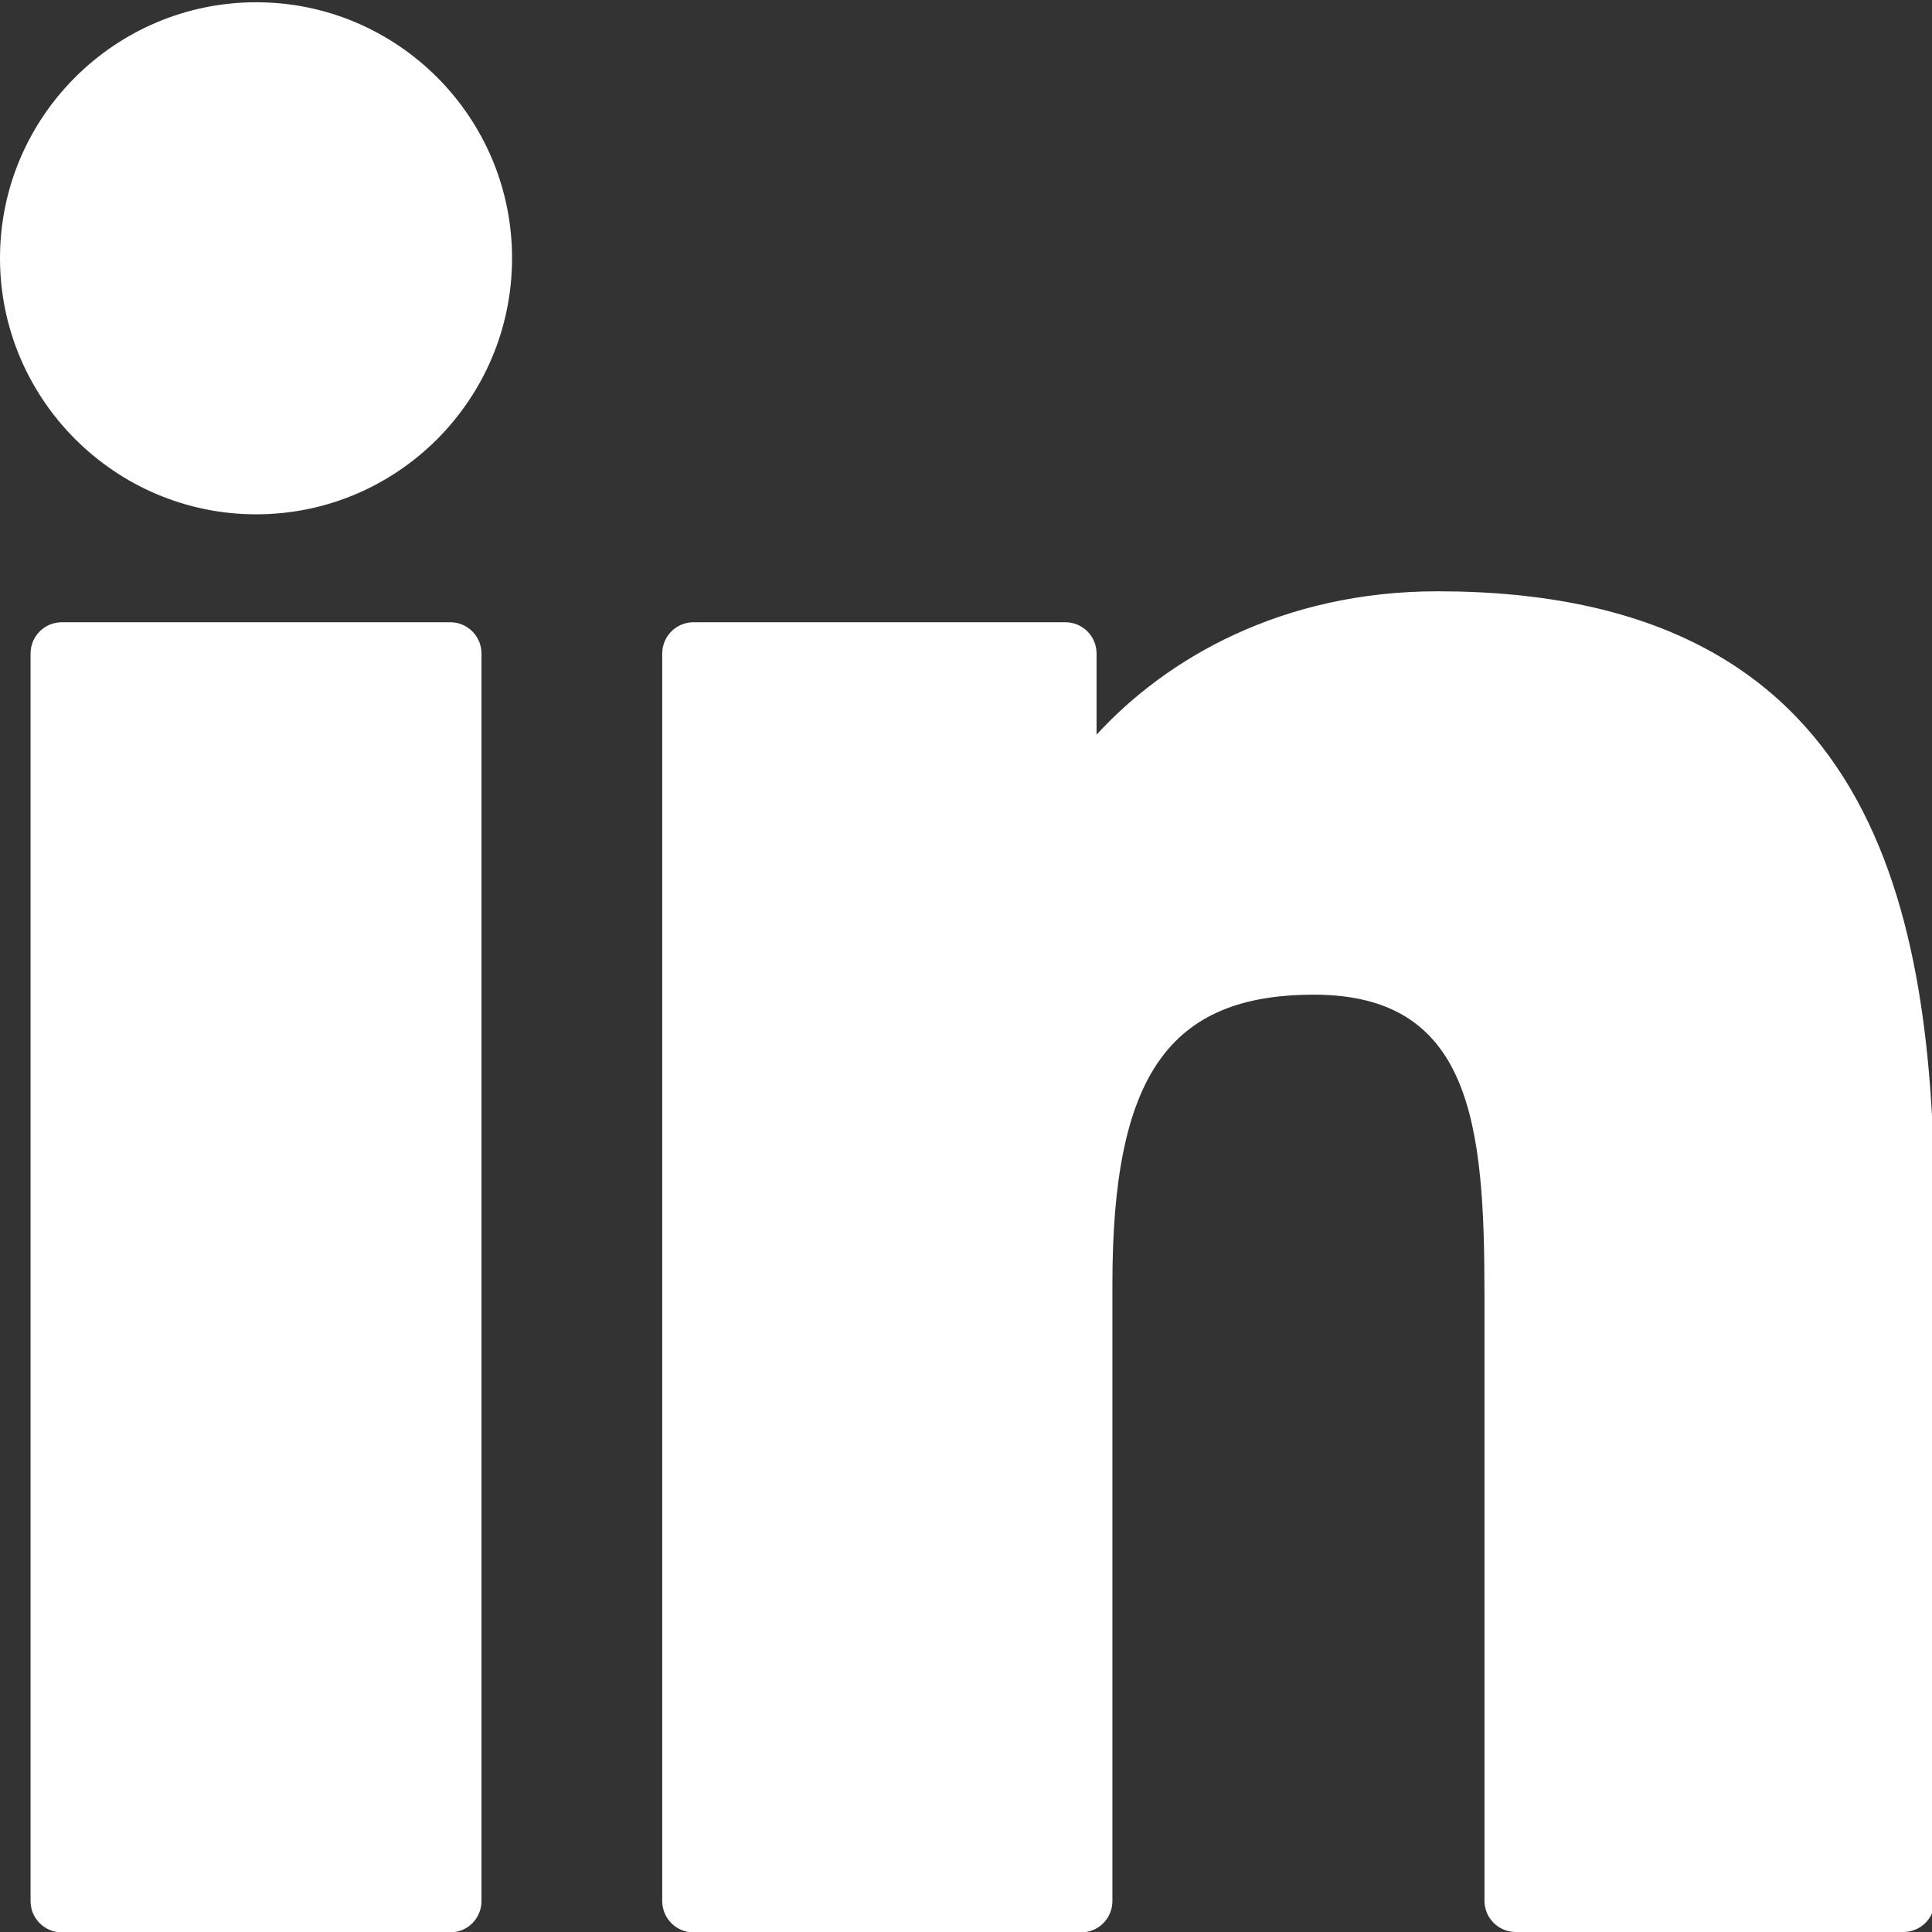 <?xml version="1.0" encoding="utf-8"?>
<!-- Generator: Adobe Illustrator 26.4.0, SVG Export Plug-In . SVG Version: 6.00 Build 0)  -->
<svg version="1.1" id="Layer_1" xmlns="http://www.w3.org/2000/svg" xmlns:xlink="http://www.w3.org/1999/xlink" x="0px" y="0px"
	 viewBox="0 0 512 512" style="enable-background:new 0 0 512 512;" xml:space="preserve">
<rect x="0" y="0" width="512" height="512" fill="#333333" stroke="none"/>
<style type="text/css">
	.st0{fill:#FFFFFF;}
</style>
<g id="XMLID_801_">
	<path id="XMLID_802_" class="st0" d="M119.3,164.9H16.4c-4.6,0-8.3,3.7-8.3,8.3v330.6c0,4.6,3.7,8.3,8.3,8.3h102.9
		c4.6,0,8.3-3.7,8.3-8.3V173.2C127.6,168.6,123.9,164.9,119.3,164.9z"/>
	<path id="XMLID_803_" class="st0" d="M67.9,0.6C30.5,0.6,0,31,0,68.4s30.5,67.9,67.9,67.9s67.8-30.4,67.8-67.9
		C135.7,31,105.3,0.6,67.9,0.6z"/>
	<path id="XMLID_804_" class="st0" d="M381,156.7c-41.3,0-71.9,17.8-90.4,38v-21.5c0-4.6-3.7-8.3-8.3-8.3h-98.5
		c-4.6,0-8.3,3.7-8.3,8.3v330.6c0,4.6,3.7,8.3,8.3,8.3h102.7c4.6,0,8.3-3.7,8.3-8.3V340.2c0-55.1,15-76.6,53.4-76.6
		c41.8,0,45.2,34.4,45.2,79.4v160.7c0,4.6,3.7,8.3,8.3,8.3h102.7c4.6,0,8.3-3.7,8.3-8.3V322.4C512.6,240.5,496.9,156.7,381,156.7z"
		/>
</g>
</svg>
